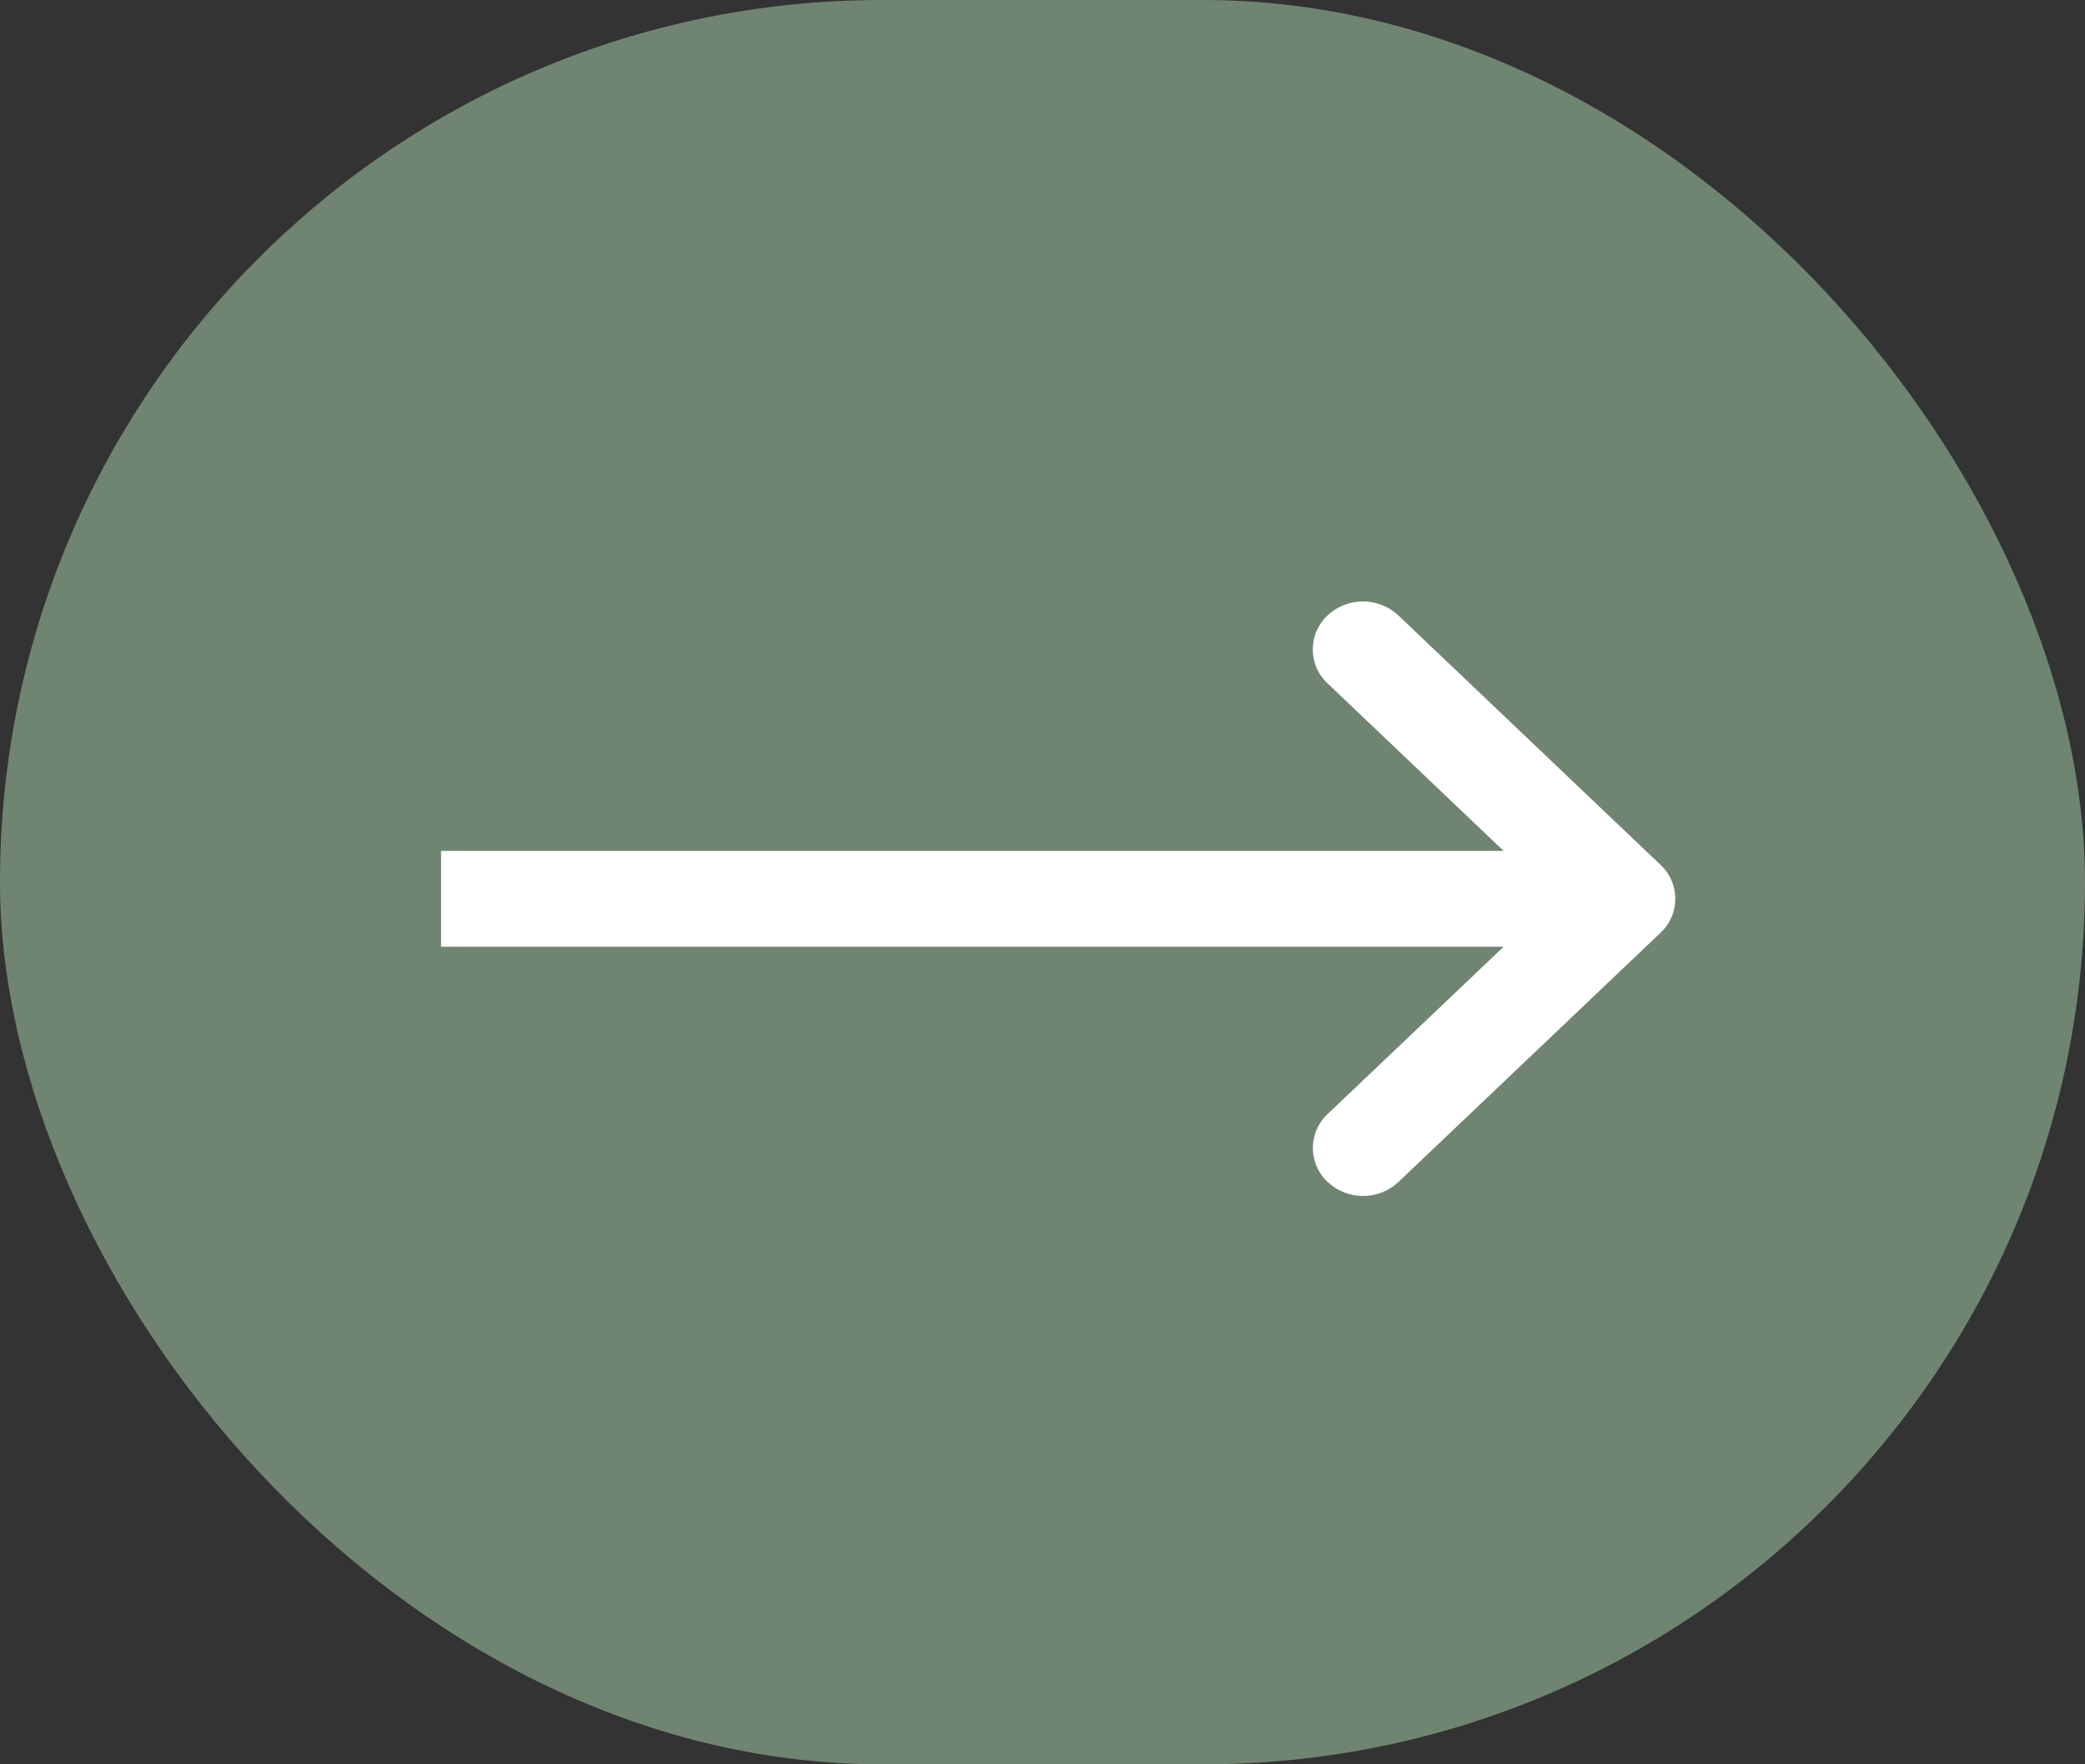 <svg xmlns="http://www.w3.org/2000/svg" xmlns:xlink="http://www.w3.org/1999/xlink" width="52" height="44" viewBox="0 0 52 44">
  <rect x="0" y="0" width="52" height="44" fill="#333333" stroke="none"/>
  <defs>
    <clipPath id="clip-path">
      <rect id="Rectangle_73" data-name="Rectangle 73" width="30.784" height="14.825" fill="#fff"/>
    </clipPath>
  </defs>
  <g id="Group_59" data-name="Group 59" transform="translate(-680 -440)">
    <rect id="Rectangle_74" data-name="Rectangle 74" width="52" height="44" rx="22" transform="translate(680 440)" fill="#708472"/>
    <g id="Group_58" data-name="Group 58" transform="translate(691 455)">
      <g id="Group_56" data-name="Group 56" clip-path="url(#clip-path)">
        <path id="Path_10" data-name="Path 10" d="M0,8.611H26.5l-4.39,4.173a1.159,1.159,0,0,0-.053,1.638q.025.027.053.053a1.293,1.293,0,0,0,1.77,0l6.539-6.218a1.159,1.159,0,0,0,.046-1.638q-.024-.026-.051-.05L23.878.35a1.293,1.293,0,0,0-1.77,0,1.159,1.159,0,0,0-.053,1.638c.017.018.034.036.053.053L26.5,6.22H0" fill="#fff"/>
      </g>
    </g>
  </g>
</svg>
